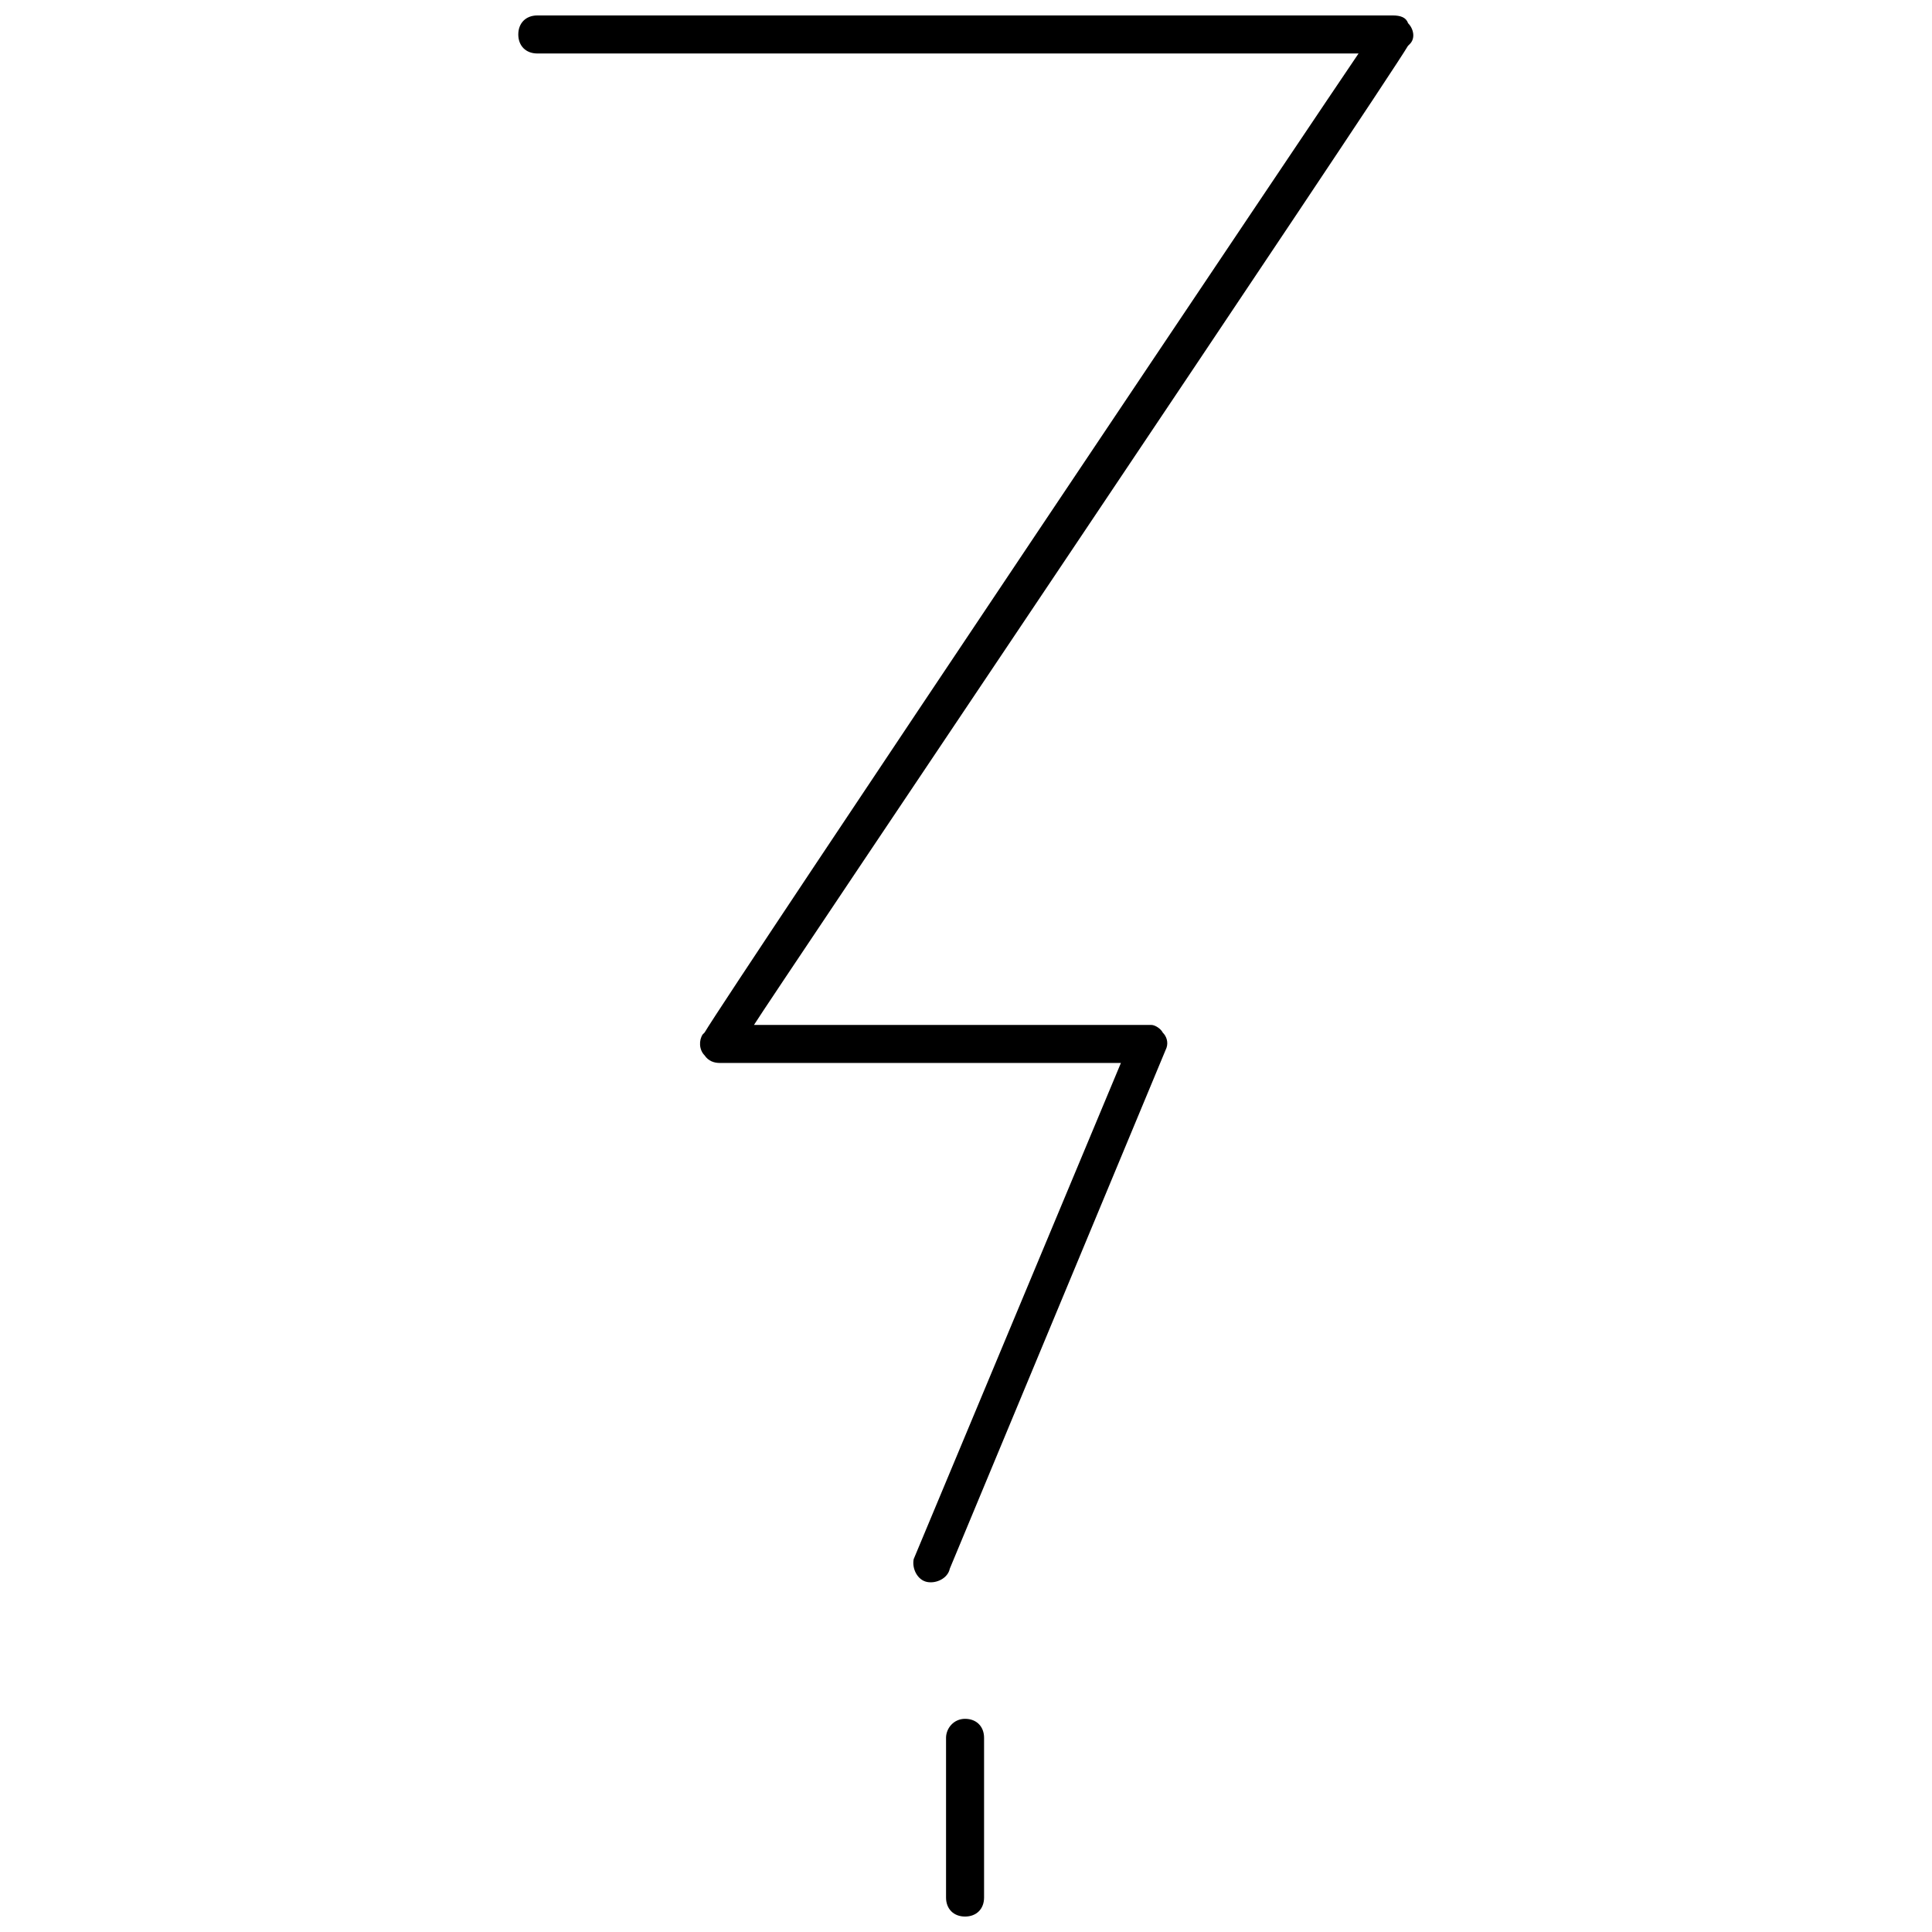 <?xml version="1.0" encoding="UTF-8"?>
<!-- Uploaded to: SVG Repo, www.svgrepo.com, Generator: SVG Repo Mixer Tools -->
<svg width="800px" height="800px" version="1.1" viewBox="144 144 512 512" xmlns="http://www.w3.org/2000/svg">
 <defs>
  <clipPath id="b">
   <path d="m394 599h11v52.902h-11z"/>
  </clipPath>
  <clipPath id="a">
   <path d="m281 148.09h238v415.91h-238z"/>
  </clipPath>
 </defs>
 <g>
  <g clip-path="url(#b)">
   <path d="m394.71 604.55v42.316c0 3.023 2.016 5.039 5.039 5.039 3.023 0 5.039-2.016 5.039-5.039v-42.32c0-3.023-2.016-5.039-5.039-5.039-3.023 0.004-5.039 2.523-5.039 5.043z"/>
  </g>
  <g clip-path="url(#a)">
   <path d="m517.13 150.11c-0.504-1.512-2.016-2.016-4.027-2.016h-226.71c-3.023 0-5.039 2.016-5.039 5.039 0 3.023 2.016 5.039 5.039 5.039h217.64c-4.535 6.547-166.76 248.38-173.31 259.46l-0.504 0.504c-1.008 1.512-1.008 4.031 0.504 5.543 1.008 1.512 2.519 2.016 4.031 2.016h106.3l-54.918 131.49c-0.504 2.519 1.008 5.543 3.527 6.047s5.543-1.008 6.047-3.527l57.434-138.04c0.504-1.512 0-3.023-1.008-4.031-0.504-1.008-2.016-2.016-3.023-2.016h-105.3c4.031-6.551 166.76-248.38 173.31-259.46l0.504-0.504c1.512-1.512 1.008-4.031-0.504-5.543z"/>
  </g>
 </g>
</svg>